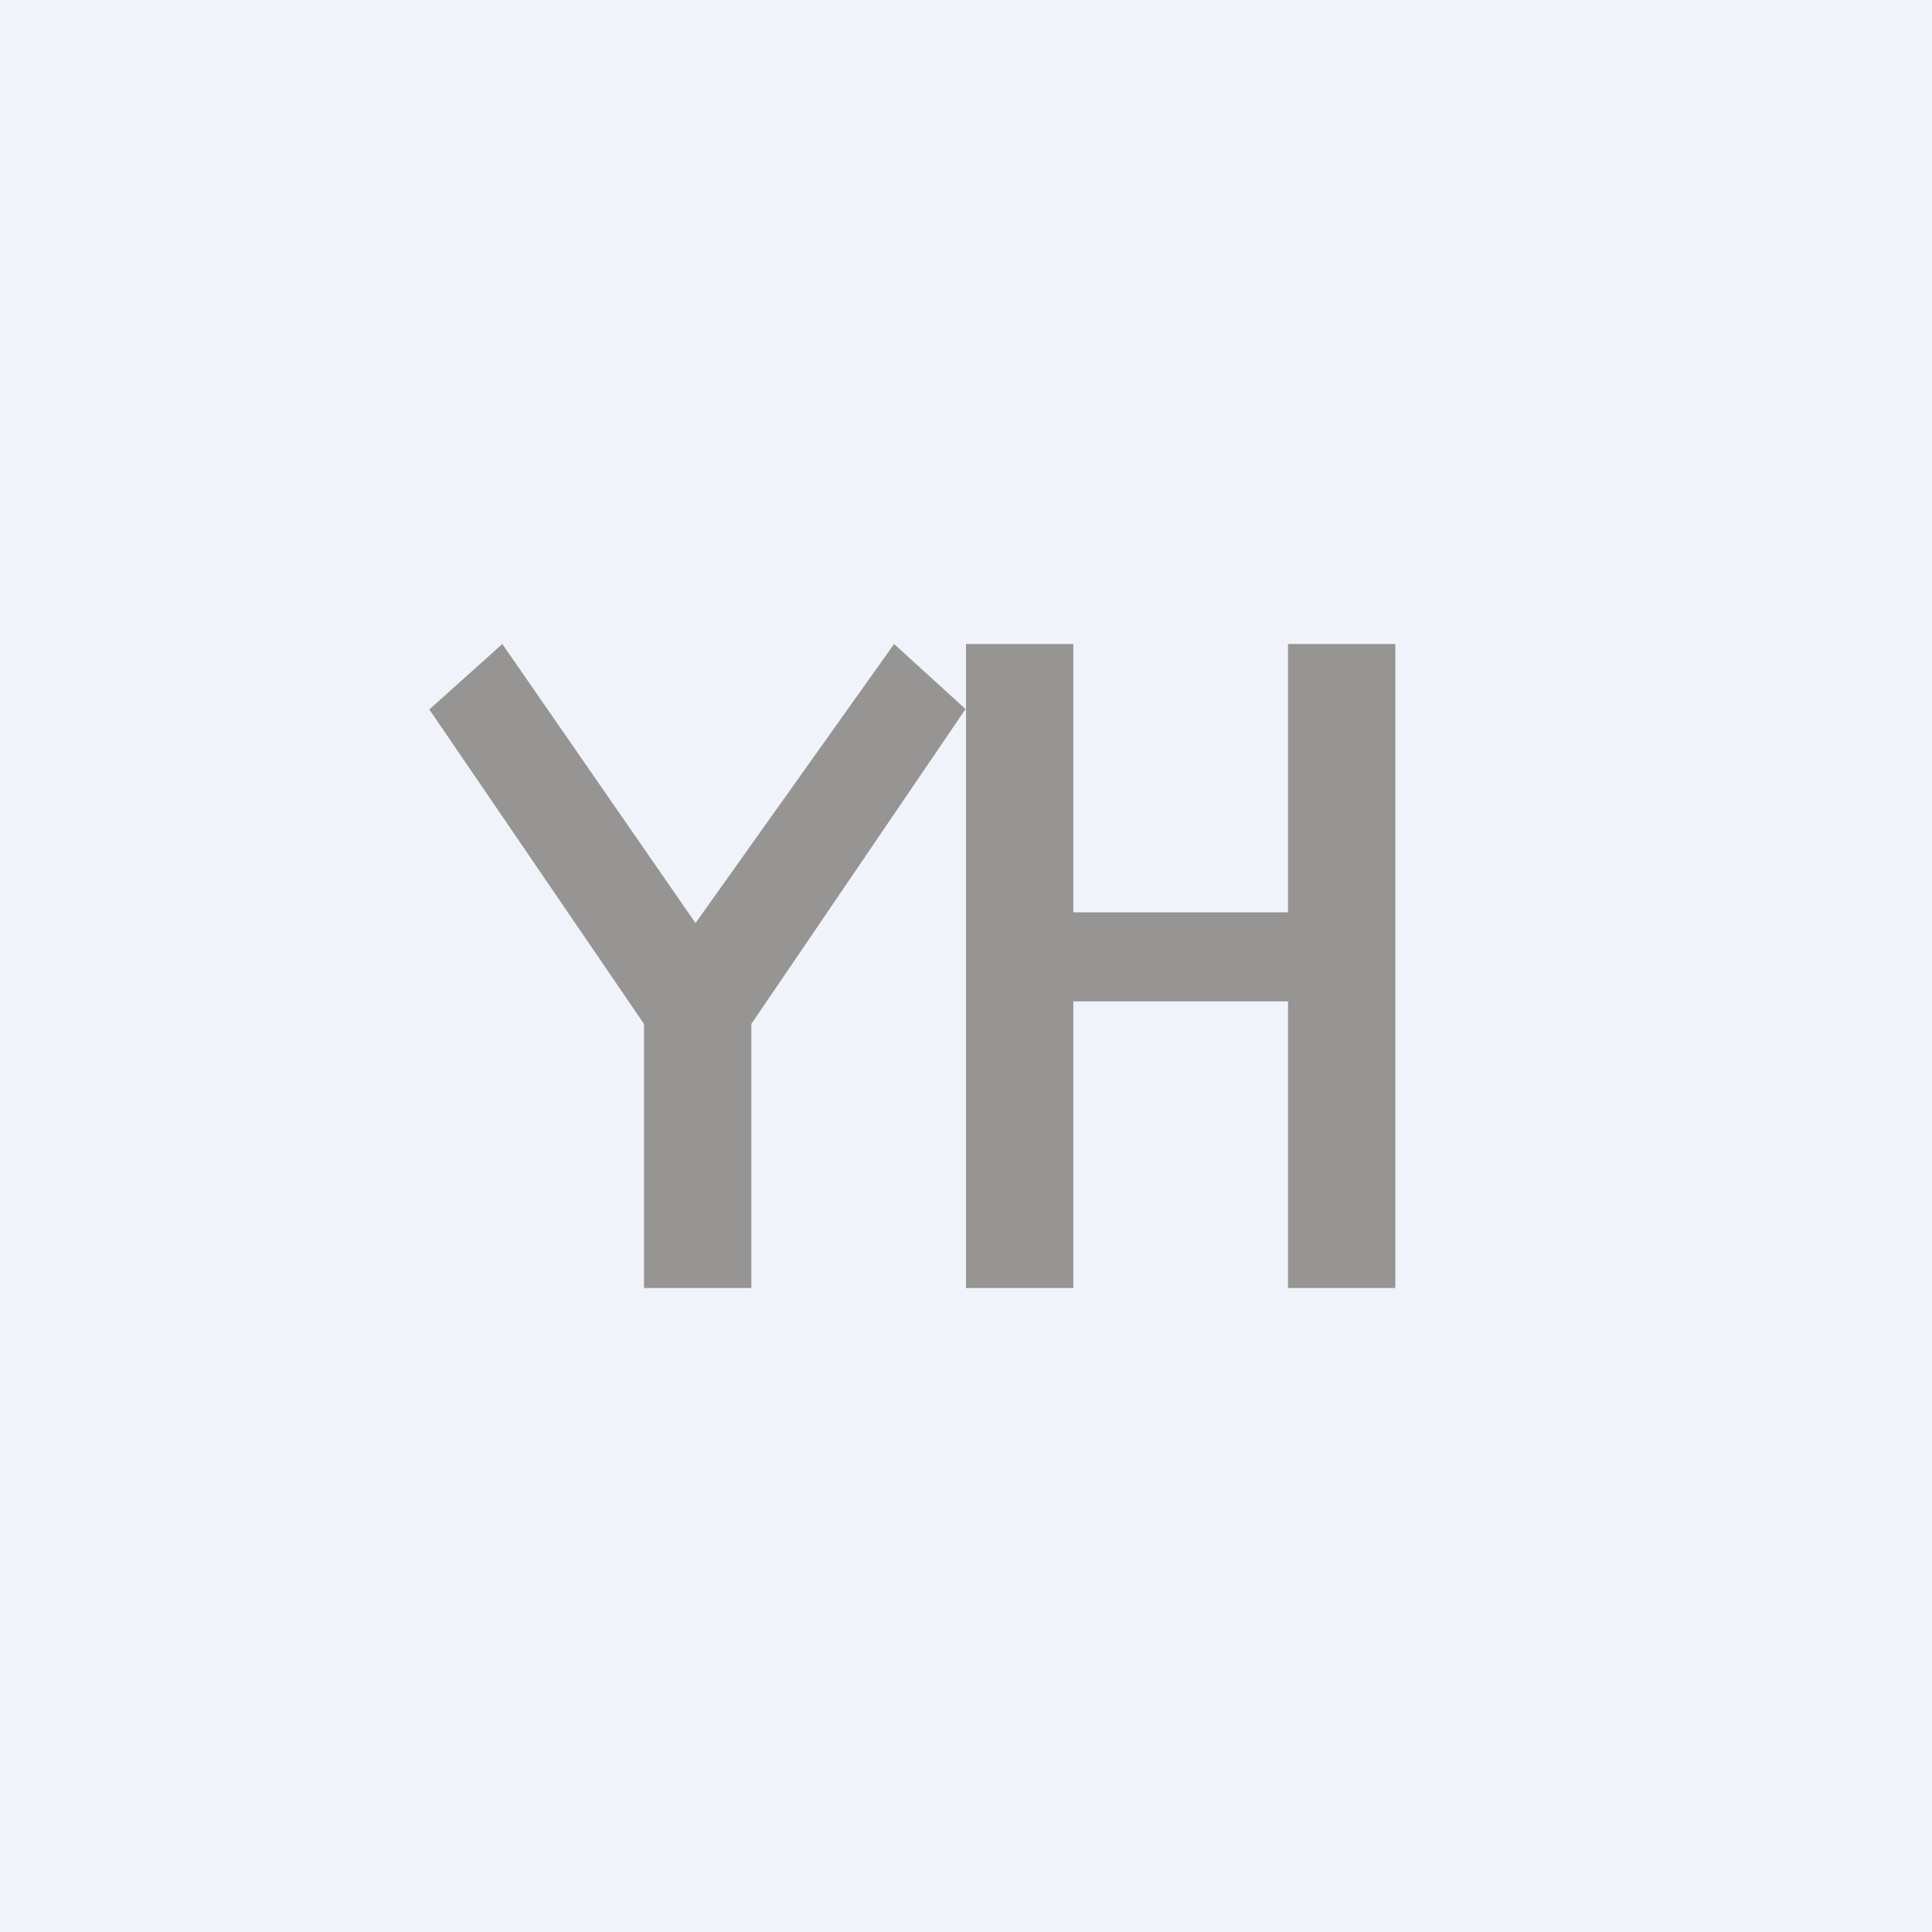 <!-- by TradingView --><svg width="18" height="18" viewBox="0 0 18 18" xmlns="http://www.w3.org/2000/svg"><path fill="#F0F3FA" d="M0 0h18v18H0z"/><path d="M6.48 8.6 4.68 6 4 6.61l2 2.93V12h1V9.54L9 6.6V12h1V9.33h2V12h1V6h-1v2.5h-2V6H9v.61L8.33 6 6.48 8.6Z" fill="#969594"/></svg>